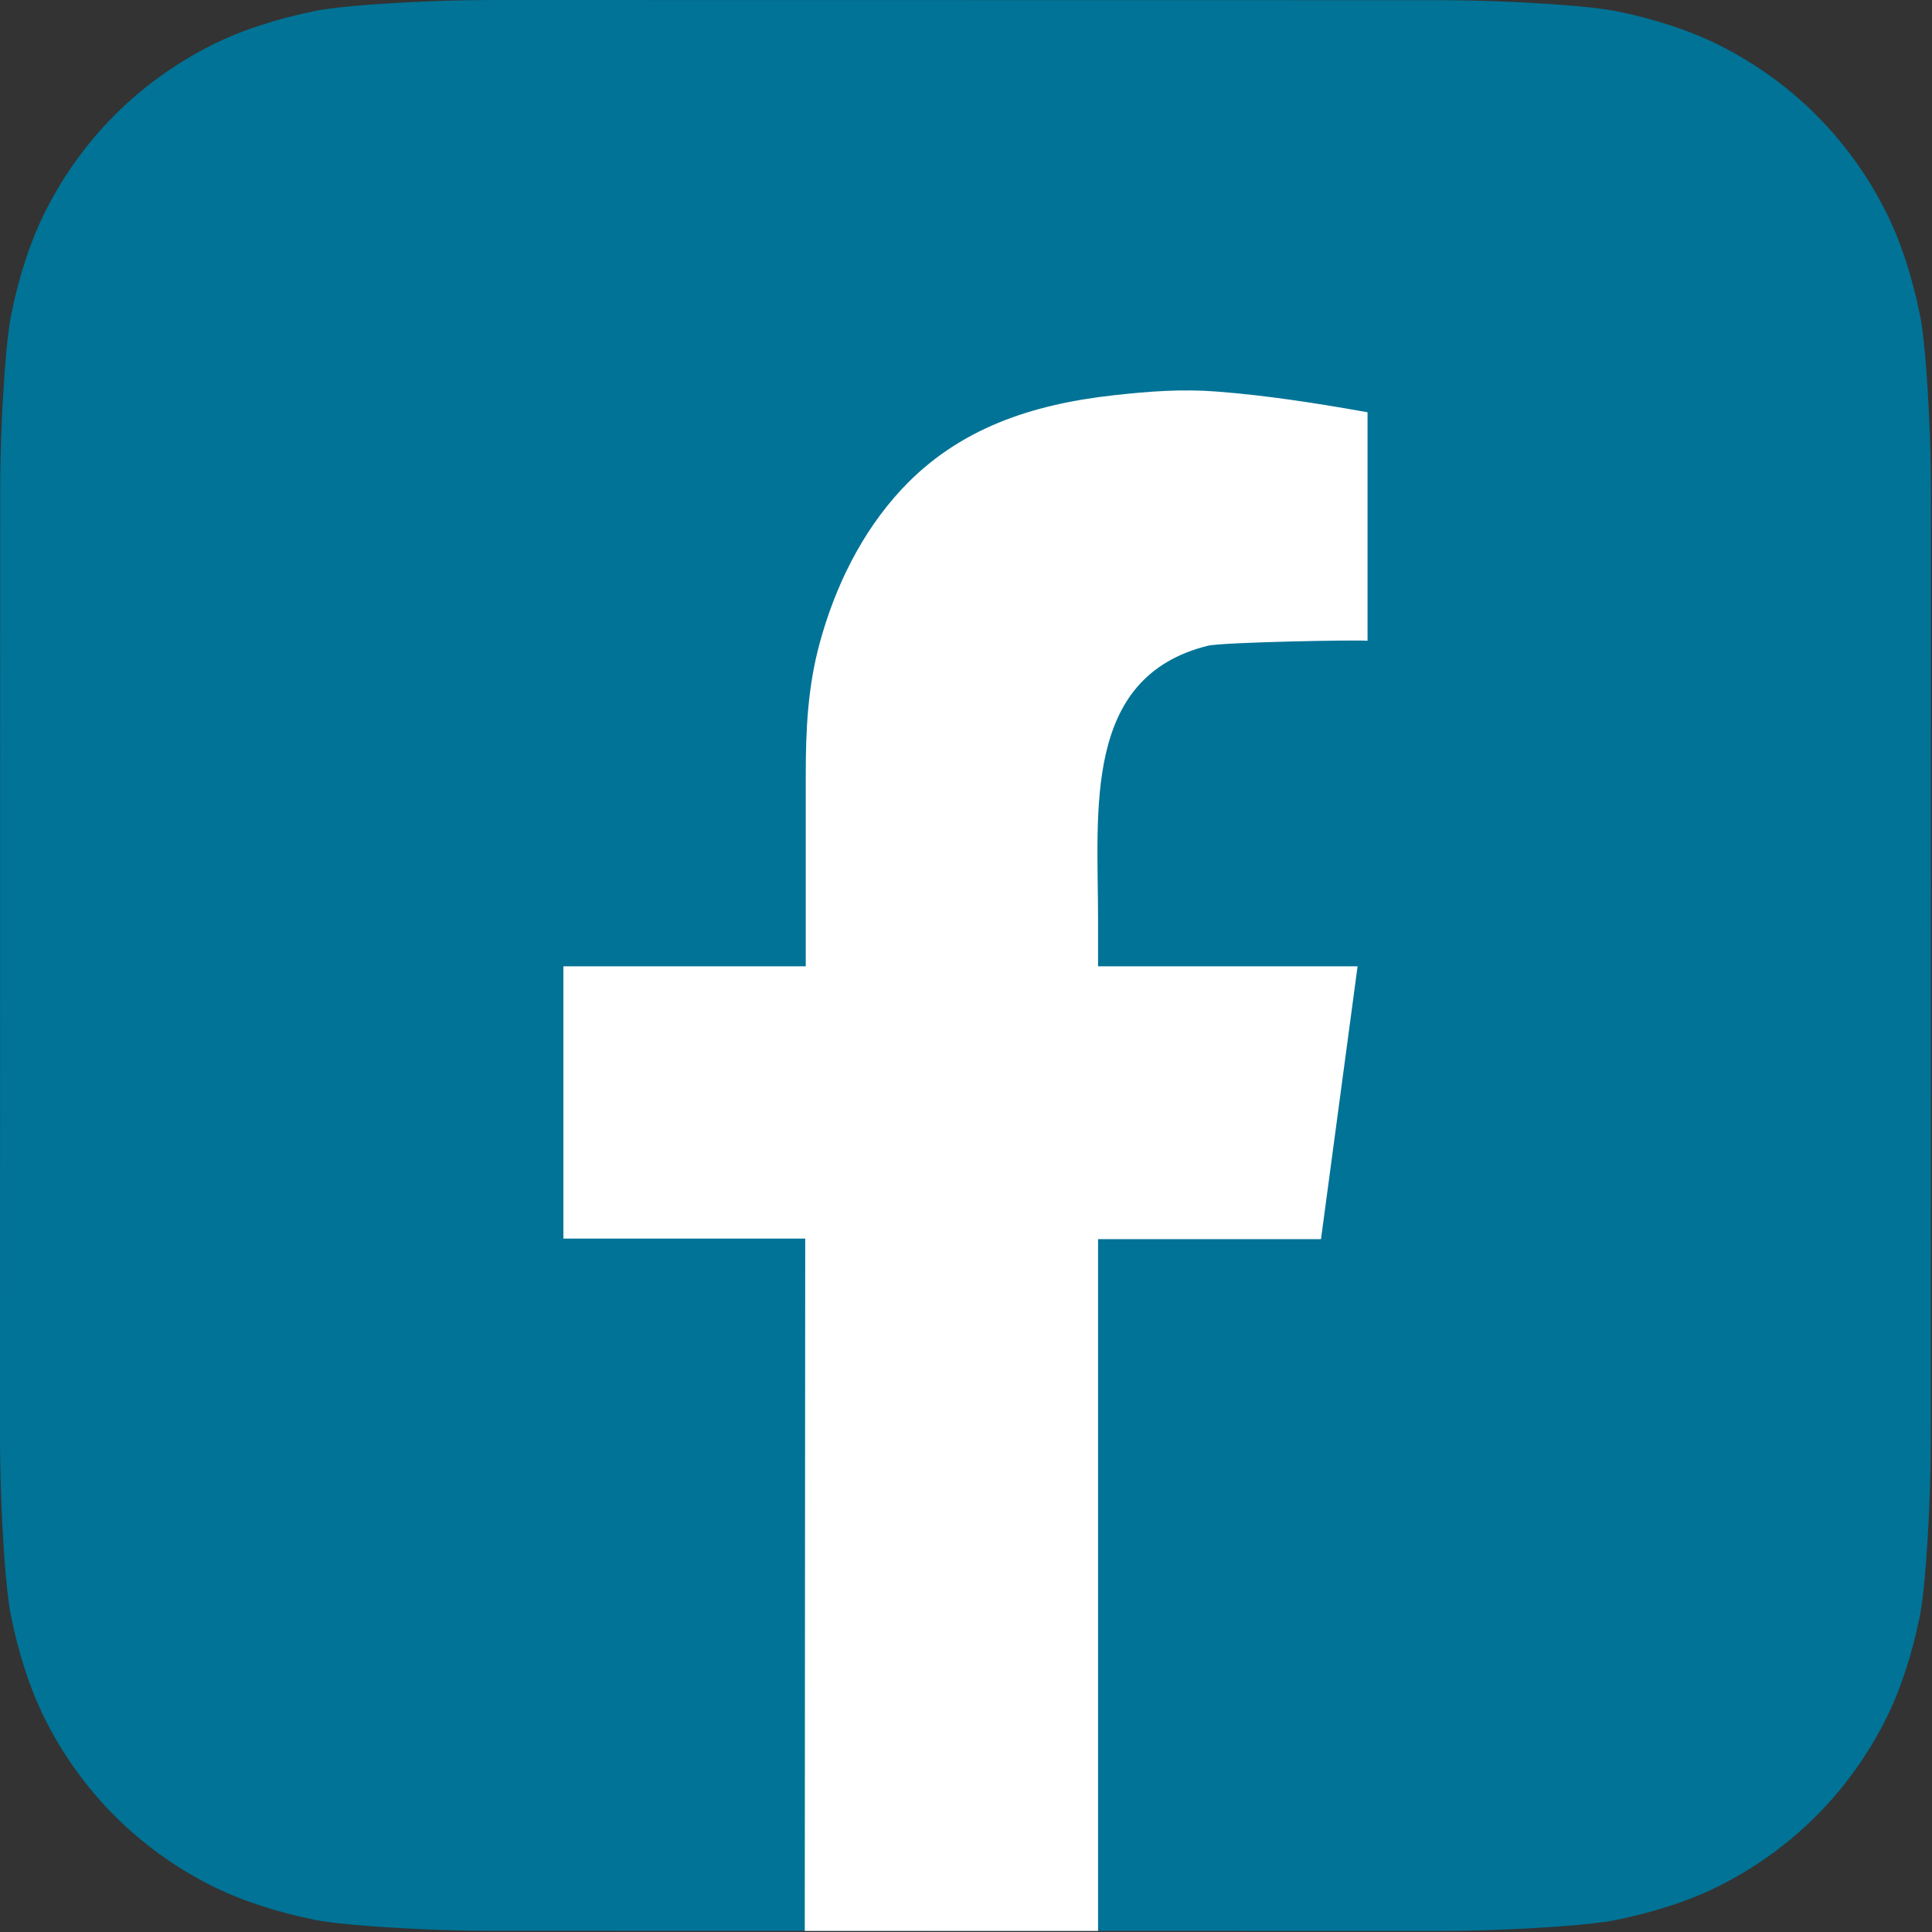 <?xml version="1.0" encoding="UTF-8" standalone="no"?>
<!DOCTYPE svg PUBLIC "-//W3C//DTD SVG 1.1//EN" "http://www.w3.org/Graphics/SVG/1.1/DTD/svg11.dtd">
<svg width="100%" height="100%" viewBox="0 0 981 981" version="1.1" xmlns="http://www.w3.org/2000/svg" xmlns:xlink="http://www.w3.org/1999/xlink" xml:space="preserve" xmlns:serif="http://www.serif.com/" style="fill-rule:evenodd;clip-rule:evenodd;stroke-linejoin:round;stroke-miterlimit:2;">
    <rect x="0" y="0" width="981" height="981" fill="#333333" stroke="none"/>
    <g transform="matrix(1,0,0,1,-389.017,-333.699)">
        <path d="M1369.42,1065.36C1369.42,1070.73 1369.25,1082.37 1368.93,1091.37C1368.14,1113.37 1366.4,1141.77 1363.76,1154.7C1359.79,1174.14 1353.8,1192.5 1346,1207.77C1336.78,1225.84 1325,1242.03 1311,1255.99C1297.04,1269.93 1280.87,1281.67 1262.83,1290.86C1247.47,1298.69 1229.01,1304.67 1209.46,1308.62C1196.64,1311.21 1168.46,1312.92 1146.6,1313.69C1137.59,1314.02 1125.95,1314.18 1120.6,1314.18L637.833,1314.1C632.461,1314.1 620.817,1313.93 611.824,1313.61C589.819,1312.82 561.428,1311.08 548.486,1308.44C529.044,1304.48 510.696,1298.49 495.421,1290.69C477.351,1281.46 461.171,1269.68 447.202,1255.69C433.26,1241.73 421.529,1225.55 412.334,1207.51C404.509,1192.15 398.521,1173.69 394.573,1154.14C391.987,1141.33 390.273,1113.15 389.498,1091.28C389.174,1082.28 389.017,1070.64 389.017,1065.29L389.096,582.515C389.096,577.143 389.253,565.502 389.577,556.506C390.367,534.504 392.109,506.112 394.754,493.168C398.714,473.728 404.695,455.378 412.507,440.102C421.737,422.033 433.519,405.852 447.508,391.884C461.472,377.942 477.637,366.211 495.679,357.016C511.033,349.19 529.505,343.204 549.051,339.256C561.865,336.672 590.042,334.955 611.91,334.181C620.911,333.863 632.556,333.699 637.903,333.699L1120.68,333.777C1126.05,333.777 1137.69,333.942 1146.68,334.259C1168.69,335.049 1197.09,336.794 1210.02,339.435C1229.46,343.398 1247.82,349.386 1263.09,357.188C1281.16,366.419 1297.34,378.2 1311.31,392.192C1325.25,406.154 1336.98,422.321 1346.17,440.368C1354,455.715 1359.99,474.187 1363.93,493.735C1366.53,506.55 1368.24,534.726 1369.01,556.592C1369.33,565.596 1369.5,577.237 1369.5,582.594L1369.42,1065.36Z" style="fill:rgb(0,115,150);"/>
    </g>
    <g transform="matrix(1,0,0,1,-389.017,-333.699)">
        <path d="M946.575,824.366L1078.35,824.366L1059.77,962.909L946.575,962.909L946.575,1314.15L797.651,1314.15L797.874,962.615L675.096,962.615L675.096,824.366L798.147,824.366L798.147,726.979C798.147,704.037 799.196,682.442 805.211,660.275C813.028,631.61 826.446,604.036 846.797,582.171C875.822,550.985 913.387,538.969 954.616,534.382C972.513,532.407 989.022,531.136 1006.94,532.52C1032.6,534.496 1058.11,538.516 1083.41,543.03L1083.41,659.067C1078.06,658.503 1009.58,659.794 1002.33,661.587C938.644,677.375 946.575,745.127 946.575,800.635L946.575,824.366Z" style="fill:white;"/>
    </g>
</svg>
